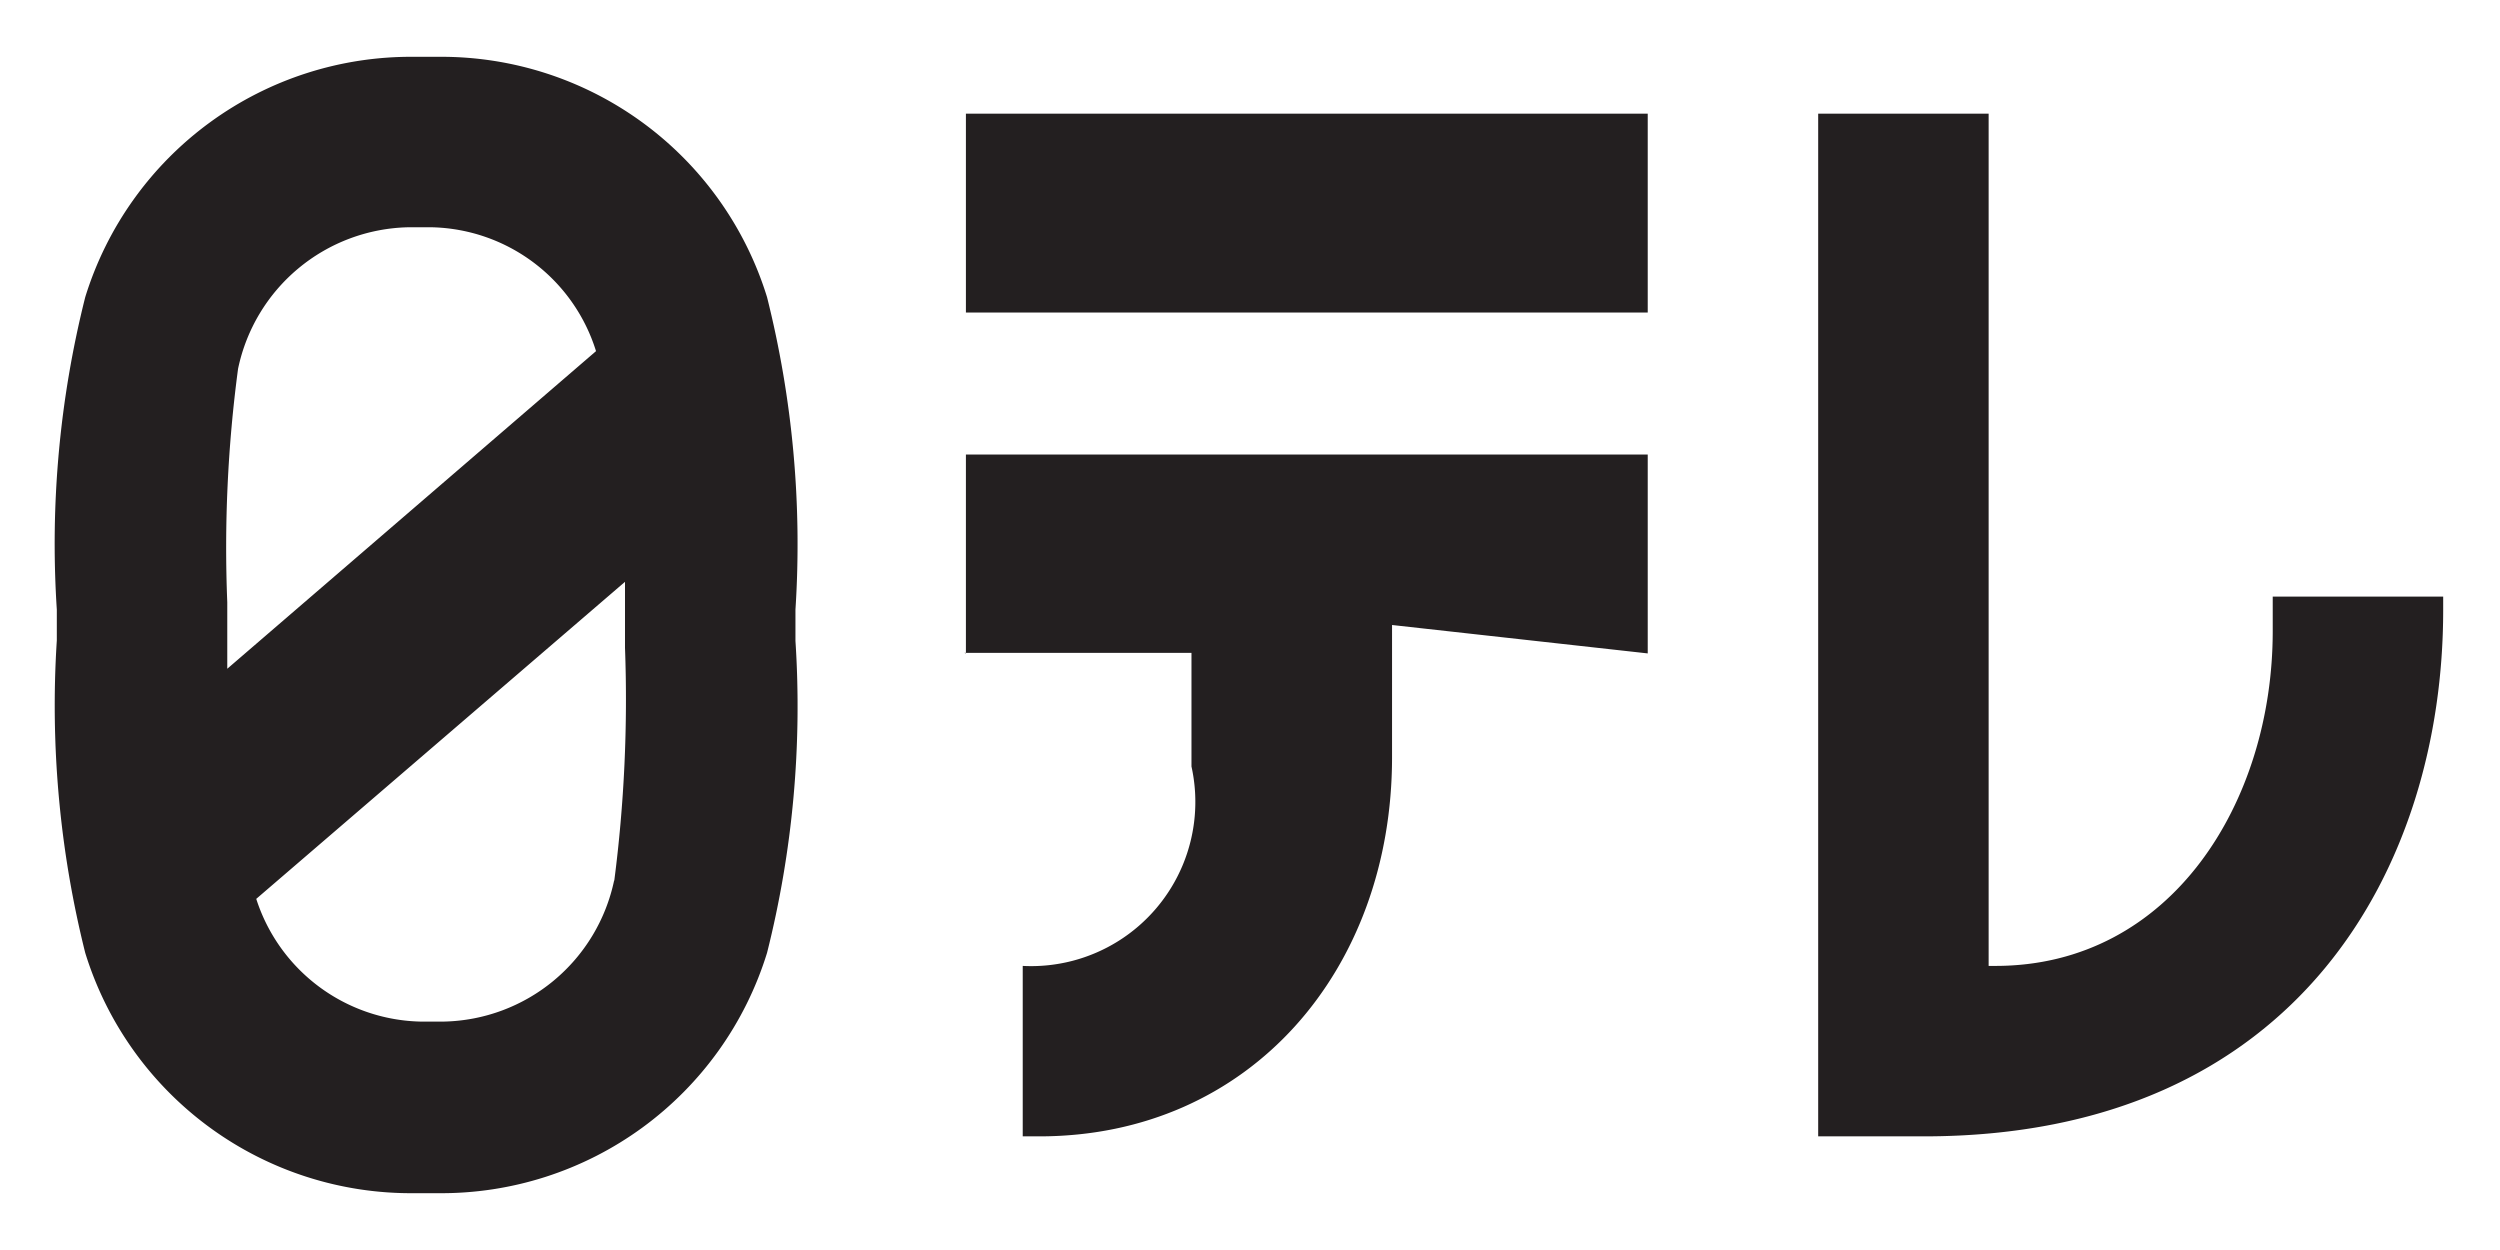 <svg id="レイヤー_1" data-name="レイヤー 1" xmlns="http://www.w3.org/2000/svg" width="44" height="22" viewBox="0 0 44 22"><defs><style>.cls-1{fill:#231f20;}</style></defs><path class="cls-1" d="M40,10.51v.6c0,3-1.78,5.89-4.88,5.89H35V2H32V20h1.86C40.48,20,43,15.21,43,10.74V10.5H40Zm-26,.77v-.55a17.86,17.86,0,0,0-.5-5.5A6,6,0,0,0,7.71,1H7.29A6,6,0,0,0,1.5,5.23a17.8,17.8,0,0,0-.5,5.5v.54a17.93,17.93,0,0,0,.5,5.5A6,6,0,0,0,7.29,21h.42a6,6,0,0,0,5.79-4.23A17.76,17.76,0,0,0,14,11.28ZM4.19,6.49A3.13,3.13,0,0,1,7.18,4H7.6a3.1,3.1,0,0,1,2.89,2.18L4,11.77V10.6A23.81,23.81,0,0,1,4.19,6.49Zm6.62,9a3.13,3.13,0,0,1-3,2.49H7.4a3.11,3.11,0,0,1-2.89-2.16L11,10.24V11.4A24.85,24.85,0,0,1,10.81,15.51Zm6.16-4h4v2A2.89,2.89,0,0,1,18,17H18v3h.29c3.72,0,6.21-2.94,6.21-6.67V11l4.5.5V8H17v3.5ZM29,2H17V5.5H29Z"/></svg>